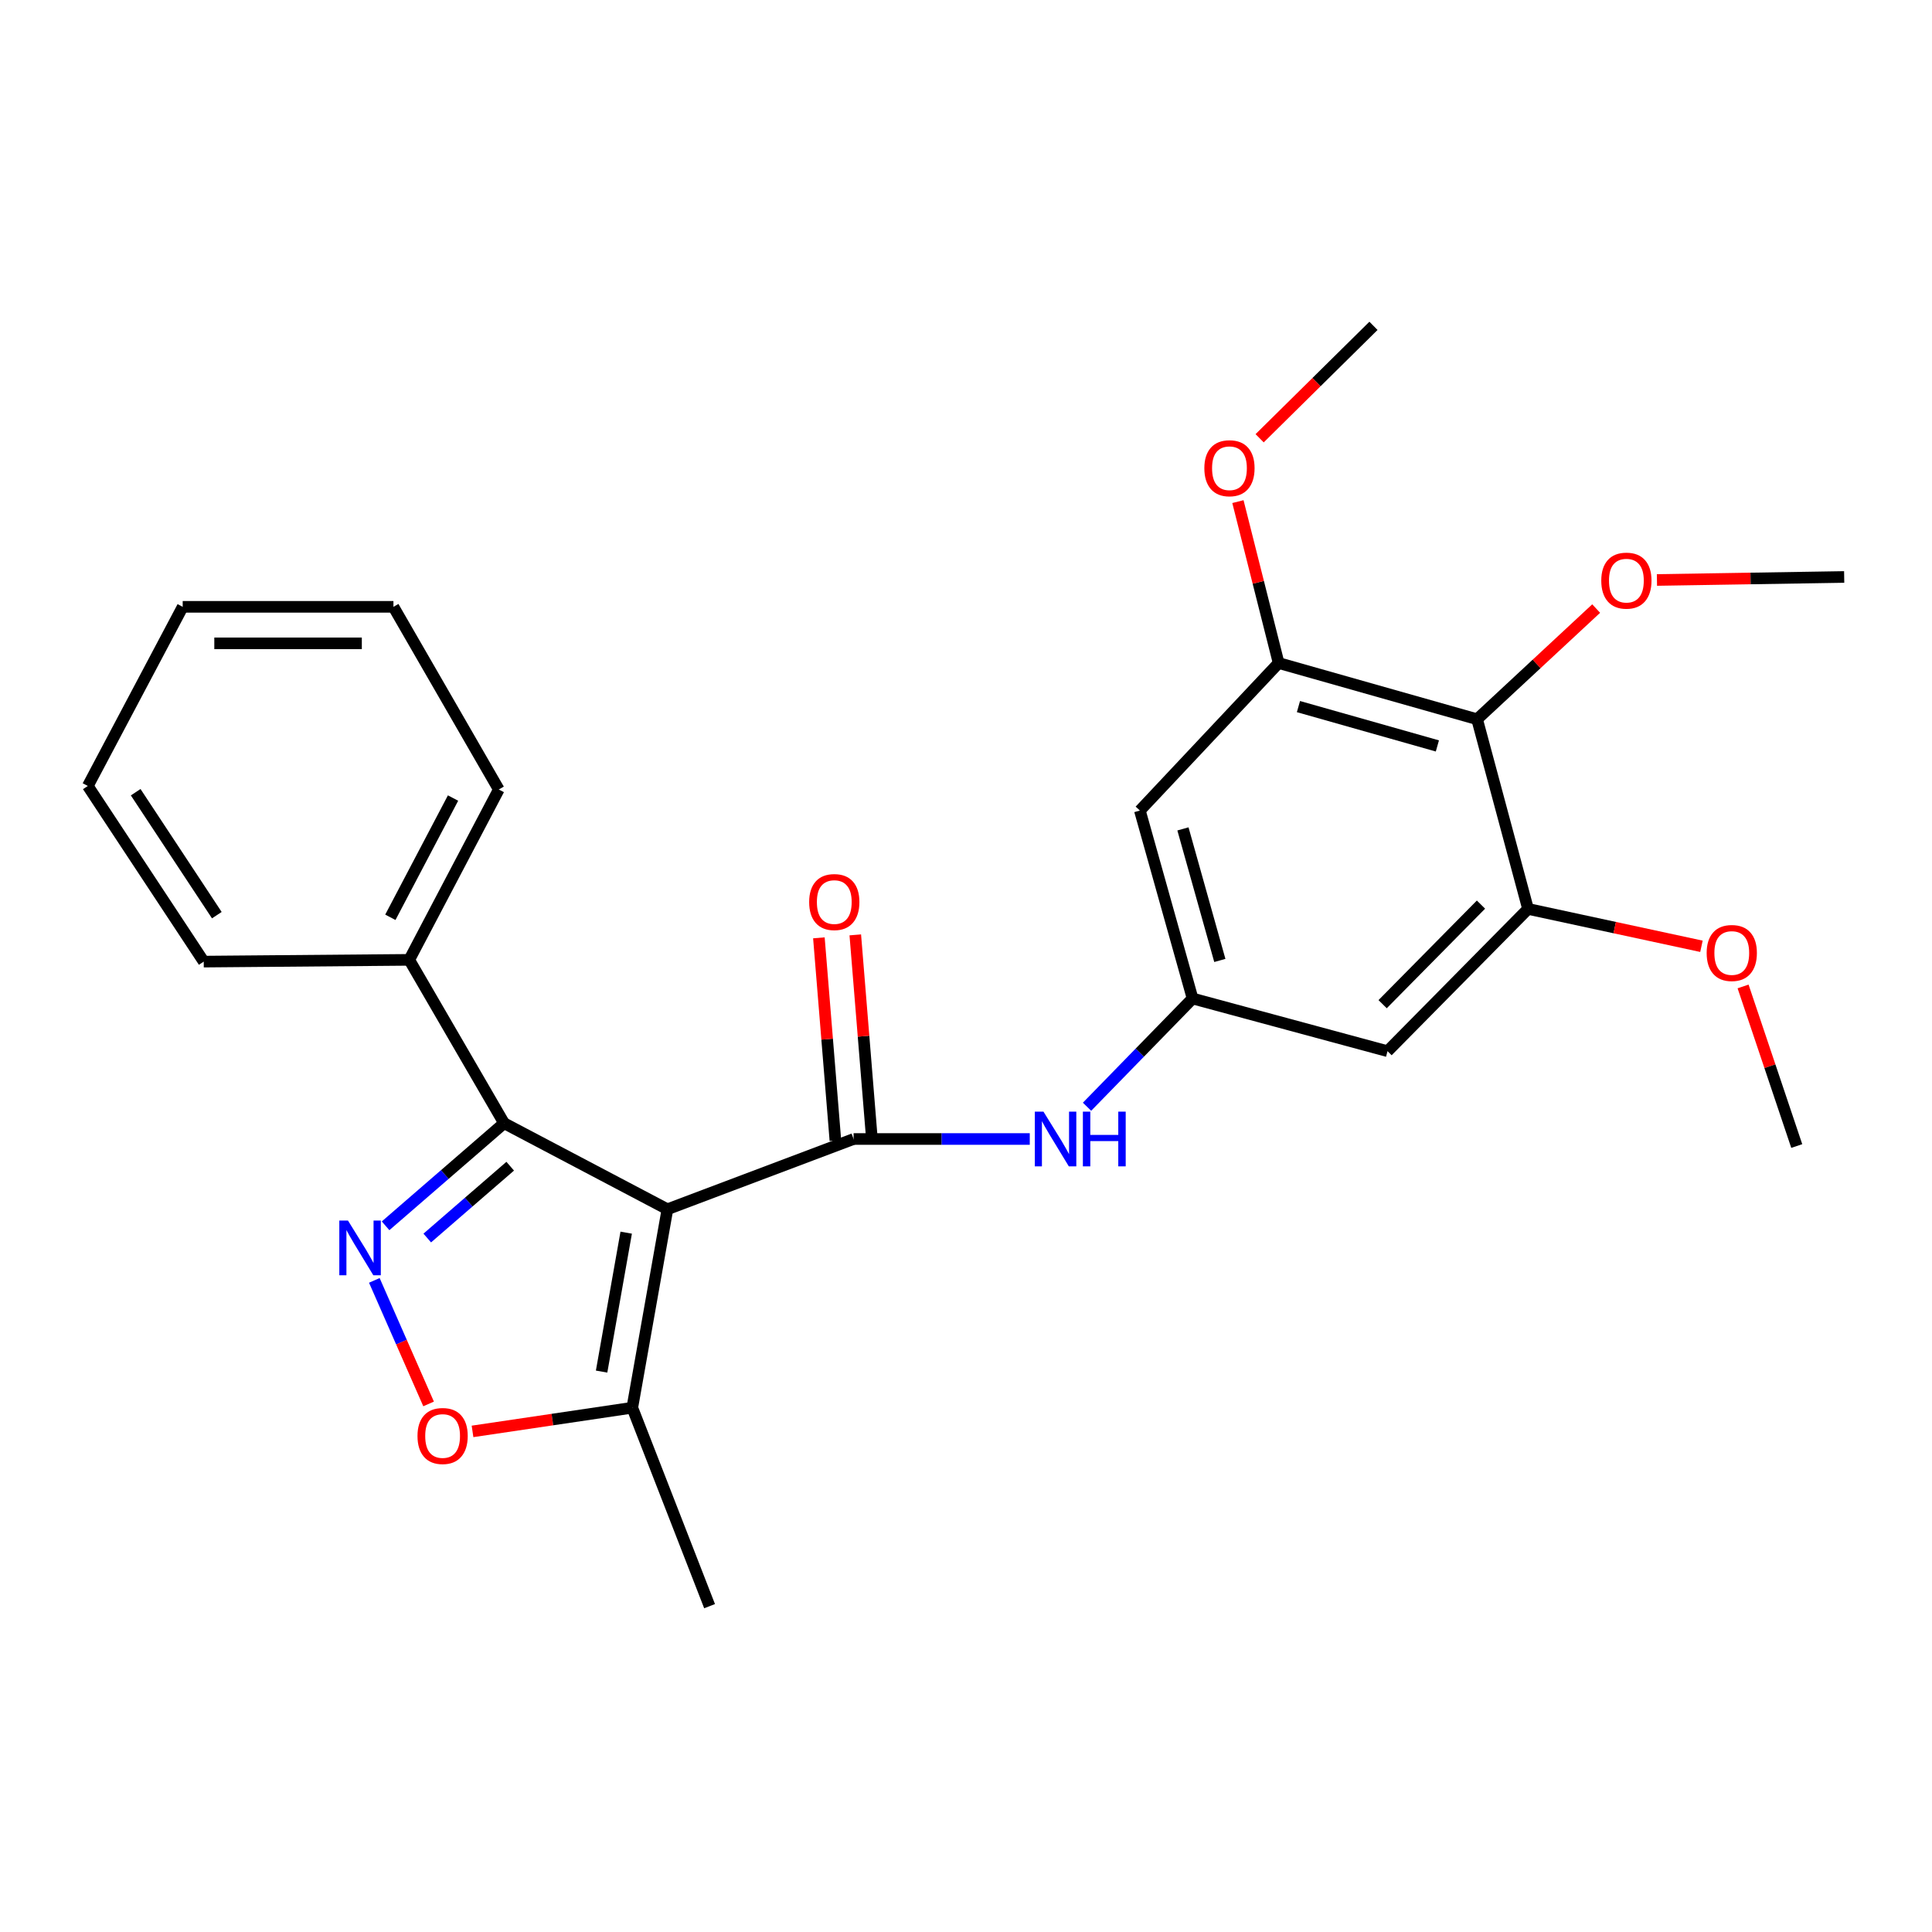 <?xml version='1.0' encoding='iso-8859-1'?>
<svg version='1.1' baseProfile='full'
              xmlns='http://www.w3.org/2000/svg'
                      xmlns:rdkit='http://www.rdkit.org/xml'
                      xmlns:xlink='http://www.w3.org/1999/xlink'
                  xml:space='preserve'
width='1000px' height='1000px' viewBox='0 0 1000 1000'>
<!-- END OF HEADER -->
<rect style='opacity:1.0;fill:#FFFFFF;stroke:none' width='1000' height='1000' x='0' y='0'> </rect>
<path class='bond-0' d='M 345.457,625.909 L 441.818,589.546' style='fill:none;fill-rule:evenodd;stroke:#000000;stroke-width:6px;stroke-linecap:butt;stroke-linejoin:miter;stroke-opacity:1' />
<path class='bond-1' d='M 345.457,625.909 L 260.909,581.366' style='fill:none;fill-rule:evenodd;stroke:#000000;stroke-width:6px;stroke-linecap:butt;stroke-linejoin:miter;stroke-opacity:1' />
<path class='bond-2' d='M 345.457,625.909 L 327.271,728.633' style='fill:none;fill-rule:evenodd;stroke:#000000;stroke-width:6px;stroke-linecap:butt;stroke-linejoin:miter;stroke-opacity:1' />
<path class='bond-2' d='M 324.118,638.022 L 311.388,709.929' style='fill:none;fill-rule:evenodd;stroke:#000000;stroke-width:6px;stroke-linecap:butt;stroke-linejoin:miter;stroke-opacity:1' />
<path class='bond-3' d='M 441.818,589.546 L 487.412,589.546' style='fill:none;fill-rule:evenodd;stroke:#000000;stroke-width:6px;stroke-linecap:butt;stroke-linejoin:miter;stroke-opacity:1' />
<path class='bond-3' d='M 487.412,589.546 L 533.005,589.546' style='fill:none;fill-rule:evenodd;stroke:#0000FF;stroke-width:6px;stroke-linecap:butt;stroke-linejoin:miter;stroke-opacity:1' />
<path class='bond-4' d='M 451.237,588.779 L 446.965,536.335' style='fill:none;fill-rule:evenodd;stroke:#000000;stroke-width:6px;stroke-linecap:butt;stroke-linejoin:miter;stroke-opacity:1' />
<path class='bond-4' d='M 446.965,536.335 L 442.694,483.89' style='fill:none;fill-rule:evenodd;stroke:#FF0000;stroke-width:6px;stroke-linecap:butt;stroke-linejoin:miter;stroke-opacity:1' />
<path class='bond-4' d='M 432.399,590.313 L 428.127,537.869' style='fill:none;fill-rule:evenodd;stroke:#000000;stroke-width:6px;stroke-linecap:butt;stroke-linejoin:miter;stroke-opacity:1' />
<path class='bond-4' d='M 428.127,537.869 L 423.856,485.425' style='fill:none;fill-rule:evenodd;stroke:#FF0000;stroke-width:6px;stroke-linecap:butt;stroke-linejoin:miter;stroke-opacity:1' />
<path class='bond-5' d='M 199.573,634.477 L 230.241,607.922' style='fill:none;fill-rule:evenodd;stroke:#0000FF;stroke-width:6px;stroke-linecap:butt;stroke-linejoin:miter;stroke-opacity:1' />
<path class='bond-5' d='M 230.241,607.922 L 260.909,581.366' style='fill:none;fill-rule:evenodd;stroke:#000000;stroke-width:6px;stroke-linecap:butt;stroke-linejoin:miter;stroke-opacity:1' />
<path class='bond-5' d='M 221.146,640.799 L 242.613,622.21' style='fill:none;fill-rule:evenodd;stroke:#0000FF;stroke-width:6px;stroke-linecap:butt;stroke-linejoin:miter;stroke-opacity:1' />
<path class='bond-5' d='M 242.613,622.21 L 264.081,603.621' style='fill:none;fill-rule:evenodd;stroke:#000000;stroke-width:6px;stroke-linecap:butt;stroke-linejoin:miter;stroke-opacity:1' />
<path class='bond-6' d='M 193.754,662.728 L 207.796,694.698' style='fill:none;fill-rule:evenodd;stroke:#0000FF;stroke-width:6px;stroke-linecap:butt;stroke-linejoin:miter;stroke-opacity:1' />
<path class='bond-6' d='M 207.796,694.698 L 221.839,726.669' style='fill:none;fill-rule:evenodd;stroke:#FF0000;stroke-width:6px;stroke-linecap:butt;stroke-linejoin:miter;stroke-opacity:1' />
<path class='bond-7' d='M 260.909,581.366 L 211.821,496.818' style='fill:none;fill-rule:evenodd;stroke:#000000;stroke-width:6px;stroke-linecap:butt;stroke-linejoin:miter;stroke-opacity:1' />
<path class='bond-8' d='M 244.575,740.891 L 285.923,734.762' style='fill:none;fill-rule:evenodd;stroke:#FF0000;stroke-width:6px;stroke-linecap:butt;stroke-linejoin:miter;stroke-opacity:1' />
<path class='bond-8' d='M 285.923,734.762 L 327.271,728.633' style='fill:none;fill-rule:evenodd;stroke:#000000;stroke-width:6px;stroke-linecap:butt;stroke-linejoin:miter;stroke-opacity:1' />
<path class='bond-9' d='M 327.271,728.633 L 367.277,831.346' style='fill:none;fill-rule:evenodd;stroke:#000000;stroke-width:6px;stroke-linecap:butt;stroke-linejoin:miter;stroke-opacity:1' />
<path class='bond-10' d='M 764.543,372.275 L 661.819,343.179' style='fill:none;fill-rule:evenodd;stroke:#000000;stroke-width:6px;stroke-linecap:butt;stroke-linejoin:miter;stroke-opacity:1' />
<path class='bond-10' d='M 743.984,386.096 L 672.077,365.728' style='fill:none;fill-rule:evenodd;stroke:#000000;stroke-width:6px;stroke-linecap:butt;stroke-linejoin:miter;stroke-opacity:1' />
<path class='bond-11' d='M 764.543,372.275 L 795.36,343.631' style='fill:none;fill-rule:evenodd;stroke:#000000;stroke-width:6px;stroke-linecap:butt;stroke-linejoin:miter;stroke-opacity:1' />
<path class='bond-11' d='M 795.36,343.631 L 826.177,314.988' style='fill:none;fill-rule:evenodd;stroke:#FF0000;stroke-width:6px;stroke-linecap:butt;stroke-linejoin:miter;stroke-opacity:1' />
<path class='bond-12' d='M 764.543,372.275 L 790.91,470.452' style='fill:none;fill-rule:evenodd;stroke:#000000;stroke-width:6px;stroke-linecap:butt;stroke-linejoin:miter;stroke-opacity:1' />
<path class='bond-13' d='M 562.643,572.847 L 589.96,544.834' style='fill:none;fill-rule:evenodd;stroke:#0000FF;stroke-width:6px;stroke-linecap:butt;stroke-linejoin:miter;stroke-opacity:1' />
<path class='bond-13' d='M 589.96,544.834 L 617.277,516.821' style='fill:none;fill-rule:evenodd;stroke:#000000;stroke-width:6px;stroke-linecap:butt;stroke-linejoin:miter;stroke-opacity:1' />
<path class='bond-14' d='M 661.819,343.179 L 589.998,419.547' style='fill:none;fill-rule:evenodd;stroke:#000000;stroke-width:6px;stroke-linecap:butt;stroke-linejoin:miter;stroke-opacity:1' />
<path class='bond-15' d='M 661.819,343.179 L 651.283,301.406' style='fill:none;fill-rule:evenodd;stroke:#000000;stroke-width:6px;stroke-linecap:butt;stroke-linejoin:miter;stroke-opacity:1' />
<path class='bond-15' d='M 651.283,301.406 L 640.746,259.633' style='fill:none;fill-rule:evenodd;stroke:#FF0000;stroke-width:6px;stroke-linecap:butt;stroke-linejoin:miter;stroke-opacity:1' />
<path class='bond-16' d='M 790.91,470.452 L 718.185,544.091' style='fill:none;fill-rule:evenodd;stroke:#000000;stroke-width:6px;stroke-linecap:butt;stroke-linejoin:miter;stroke-opacity:1' />
<path class='bond-16' d='M 766.553,468.217 L 715.646,519.764' style='fill:none;fill-rule:evenodd;stroke:#000000;stroke-width:6px;stroke-linecap:butt;stroke-linejoin:miter;stroke-opacity:1' />
<path class='bond-17' d='M 790.91,470.452 L 835.788,480.127' style='fill:none;fill-rule:evenodd;stroke:#000000;stroke-width:6px;stroke-linecap:butt;stroke-linejoin:miter;stroke-opacity:1' />
<path class='bond-17' d='M 835.788,480.127 L 880.667,489.802' style='fill:none;fill-rule:evenodd;stroke:#FF0000;stroke-width:6px;stroke-linecap:butt;stroke-linejoin:miter;stroke-opacity:1' />
<path class='bond-18' d='M 617.277,516.821 L 718.185,544.091' style='fill:none;fill-rule:evenodd;stroke:#000000;stroke-width:6px;stroke-linecap:butt;stroke-linejoin:miter;stroke-opacity:1' />
<path class='bond-19' d='M 617.277,516.821 L 589.998,419.547' style='fill:none;fill-rule:evenodd;stroke:#000000;stroke-width:6px;stroke-linecap:butt;stroke-linejoin:miter;stroke-opacity:1' />
<path class='bond-19' d='M 631.384,497.127 L 612.288,429.035' style='fill:none;fill-rule:evenodd;stroke:#000000;stroke-width:6px;stroke-linecap:butt;stroke-linejoin:miter;stroke-opacity:1' />
<path class='bond-20' d='M 211.821,496.818 L 258.179,408.637' style='fill:none;fill-rule:evenodd;stroke:#000000;stroke-width:6px;stroke-linecap:butt;stroke-linejoin:miter;stroke-opacity:1' />
<path class='bond-20' d='M 202.045,474.796 L 234.496,413.069' style='fill:none;fill-rule:evenodd;stroke:#000000;stroke-width:6px;stroke-linecap:butt;stroke-linejoin:miter;stroke-opacity:1' />
<path class='bond-21' d='M 211.821,496.818 L 105.453,497.732' style='fill:none;fill-rule:evenodd;stroke:#000000;stroke-width:6px;stroke-linecap:butt;stroke-linejoin:miter;stroke-opacity:1' />
<path class='bond-22' d='M 857.633,300.198 L 906.089,299.417' style='fill:none;fill-rule:evenodd;stroke:#FF0000;stroke-width:6px;stroke-linecap:butt;stroke-linejoin:miter;stroke-opacity:1' />
<path class='bond-22' d='M 906.089,299.417 L 954.545,298.637' style='fill:none;fill-rule:evenodd;stroke:#000000;stroke-width:6px;stroke-linecap:butt;stroke-linejoin:miter;stroke-opacity:1' />
<path class='bond-23' d='M 902.215,510.583 L 916.105,551.881' style='fill:none;fill-rule:evenodd;stroke:#FF0000;stroke-width:6px;stroke-linecap:butt;stroke-linejoin:miter;stroke-opacity:1' />
<path class='bond-23' d='M 916.105,551.881 L 929.996,593.179' style='fill:none;fill-rule:evenodd;stroke:#000000;stroke-width:6px;stroke-linecap:butt;stroke-linejoin:miter;stroke-opacity:1' />
<path class='bond-24' d='M 651.986,226.846 L 681.447,197.75' style='fill:none;fill-rule:evenodd;stroke:#FF0000;stroke-width:6px;stroke-linecap:butt;stroke-linejoin:miter;stroke-opacity:1' />
<path class='bond-24' d='M 681.447,197.75 L 710.908,168.654' style='fill:none;fill-rule:evenodd;stroke:#000000;stroke-width:6px;stroke-linecap:butt;stroke-linejoin:miter;stroke-opacity:1' />
<path class='bond-25' d='M 258.179,408.637 L 203.641,314.093' style='fill:none;fill-rule:evenodd;stroke:#000000;stroke-width:6px;stroke-linecap:butt;stroke-linejoin:miter;stroke-opacity:1' />
<path class='bond-26' d='M 105.453,497.732 L 45.455,406.821' style='fill:none;fill-rule:evenodd;stroke:#000000;stroke-width:6px;stroke-linecap:butt;stroke-linejoin:miter;stroke-opacity:1' />
<path class='bond-26' d='M 112.228,473.684 L 70.229,410.047' style='fill:none;fill-rule:evenodd;stroke:#000000;stroke-width:6px;stroke-linecap:butt;stroke-linejoin:miter;stroke-opacity:1' />
<path class='bond-27' d='M 203.641,314.093 L 94.564,314.093' style='fill:none;fill-rule:evenodd;stroke:#000000;stroke-width:6px;stroke-linecap:butt;stroke-linejoin:miter;stroke-opacity:1' />
<path class='bond-27' d='M 187.279,332.993 L 110.926,332.993' style='fill:none;fill-rule:evenodd;stroke:#000000;stroke-width:6px;stroke-linecap:butt;stroke-linejoin:miter;stroke-opacity:1' />
<path class='bond-28' d='M 45.455,406.821 L 94.564,314.093' style='fill:none;fill-rule:evenodd;stroke:#000000;stroke-width:6px;stroke-linecap:butt;stroke-linejoin:miter;stroke-opacity:1' />
<path  class='atom-2' d='M 180.108 631.752
L 189.388 646.752
Q 190.308 648.232, 191.788 650.912
Q 193.268 653.592, 193.348 653.752
L 193.348 631.752
L 197.108 631.752
L 197.108 660.072
L 193.228 660.072
L 183.268 643.672
Q 182.108 641.752, 180.868 639.552
Q 179.668 637.352, 179.308 636.672
L 179.308 660.072
L 175.628 660.072
L 175.628 631.752
L 180.108 631.752
' fill='#0000FF'/>
<path  class='atom-4' d='M 216.093 743.266
Q 216.093 736.466, 219.453 732.666
Q 222.813 728.866, 229.093 728.866
Q 235.373 728.866, 238.733 732.666
Q 242.093 736.466, 242.093 743.266
Q 242.093 750.146, 238.693 754.066
Q 235.293 757.946, 229.093 757.946
Q 222.853 757.946, 219.453 754.066
Q 216.093 750.186, 216.093 743.266
M 229.093 754.746
Q 233.413 754.746, 235.733 751.866
Q 238.093 748.946, 238.093 743.266
Q 238.093 737.706, 235.733 734.906
Q 233.413 732.066, 229.093 732.066
Q 224.773 732.066, 222.413 734.866
Q 220.093 737.666, 220.093 743.266
Q 220.093 748.986, 222.413 751.866
Q 224.773 754.746, 229.093 754.746
' fill='#FF0000'/>
<path  class='atom-7' d='M 540.099 575.386
L 549.379 590.386
Q 550.299 591.866, 551.779 594.546
Q 553.259 597.226, 553.339 597.386
L 553.339 575.386
L 557.099 575.386
L 557.099 603.706
L 553.219 603.706
L 543.259 587.306
Q 542.099 585.386, 540.859 583.186
Q 539.659 580.986, 539.299 580.306
L 539.299 603.706
L 535.619 603.706
L 535.619 575.386
L 540.099 575.386
' fill='#0000FF'/>
<path  class='atom-7' d='M 560.499 575.386
L 564.339 575.386
L 564.339 587.426
L 578.819 587.426
L 578.819 575.386
L 582.659 575.386
L 582.659 603.706
L 578.819 603.706
L 578.819 590.626
L 564.339 590.626
L 564.339 603.706
L 560.499 603.706
L 560.499 575.386
' fill='#0000FF'/>
<path  class='atom-13' d='M 418.822 466.899
Q 418.822 460.099, 422.182 456.299
Q 425.542 452.499, 431.822 452.499
Q 438.102 452.499, 441.462 456.299
Q 444.822 460.099, 444.822 466.899
Q 444.822 473.779, 441.422 477.699
Q 438.022 481.579, 431.822 481.579
Q 425.582 481.579, 422.182 477.699
Q 418.822 473.819, 418.822 466.899
M 431.822 478.379
Q 436.142 478.379, 438.462 475.499
Q 440.822 472.579, 440.822 466.899
Q 440.822 461.339, 438.462 458.539
Q 436.142 455.699, 431.822 455.699
Q 427.502 455.699, 425.142 458.499
Q 422.822 461.299, 422.822 466.899
Q 422.822 472.619, 425.142 475.499
Q 427.502 478.379, 431.822 478.379
' fill='#FF0000'/>
<path  class='atom-15' d='M 828.815 300.533
Q 828.815 293.733, 832.175 289.933
Q 835.535 286.133, 841.815 286.133
Q 848.095 286.133, 851.455 289.933
Q 854.815 293.733, 854.815 300.533
Q 854.815 307.413, 851.415 311.333
Q 848.015 315.213, 841.815 315.213
Q 835.575 315.213, 832.175 311.333
Q 828.815 307.453, 828.815 300.533
M 841.815 312.013
Q 846.135 312.013, 848.455 309.133
Q 850.815 306.213, 850.815 300.533
Q 850.815 294.973, 848.455 292.173
Q 846.135 289.333, 841.815 289.333
Q 837.495 289.333, 835.135 292.133
Q 832.815 294.933, 832.815 300.533
Q 832.815 306.253, 835.135 309.133
Q 837.495 312.013, 841.815 312.013
' fill='#FF0000'/>
<path  class='atom-16' d='M 883.364 493.265
Q 883.364 486.465, 886.724 482.665
Q 890.084 478.865, 896.364 478.865
Q 902.644 478.865, 906.004 482.665
Q 909.364 486.465, 909.364 493.265
Q 909.364 500.145, 905.964 504.065
Q 902.564 507.945, 896.364 507.945
Q 890.124 507.945, 886.724 504.065
Q 883.364 500.185, 883.364 493.265
M 896.364 504.745
Q 900.684 504.745, 903.004 501.865
Q 905.364 498.945, 905.364 493.265
Q 905.364 487.705, 903.004 484.905
Q 900.684 482.065, 896.364 482.065
Q 892.044 482.065, 889.684 484.865
Q 887.364 487.665, 887.364 493.265
Q 887.364 498.985, 889.684 501.865
Q 892.044 504.745, 896.364 504.745
' fill='#FF0000'/>
<path  class='atom-17' d='M 623.367 242.351
Q 623.367 235.551, 626.727 231.751
Q 630.087 227.951, 636.367 227.951
Q 642.647 227.951, 646.007 231.751
Q 649.367 235.551, 649.367 242.351
Q 649.367 249.231, 645.967 253.151
Q 642.567 257.031, 636.367 257.031
Q 630.127 257.031, 626.727 253.151
Q 623.367 249.271, 623.367 242.351
M 636.367 253.831
Q 640.687 253.831, 643.007 250.951
Q 645.367 248.031, 645.367 242.351
Q 645.367 236.791, 643.007 233.991
Q 640.687 231.151, 636.367 231.151
Q 632.047 231.151, 629.687 233.951
Q 627.367 236.751, 627.367 242.351
Q 627.367 248.071, 629.687 250.951
Q 632.047 253.831, 636.367 253.831
' fill='#FF0000'/>
</svg>
